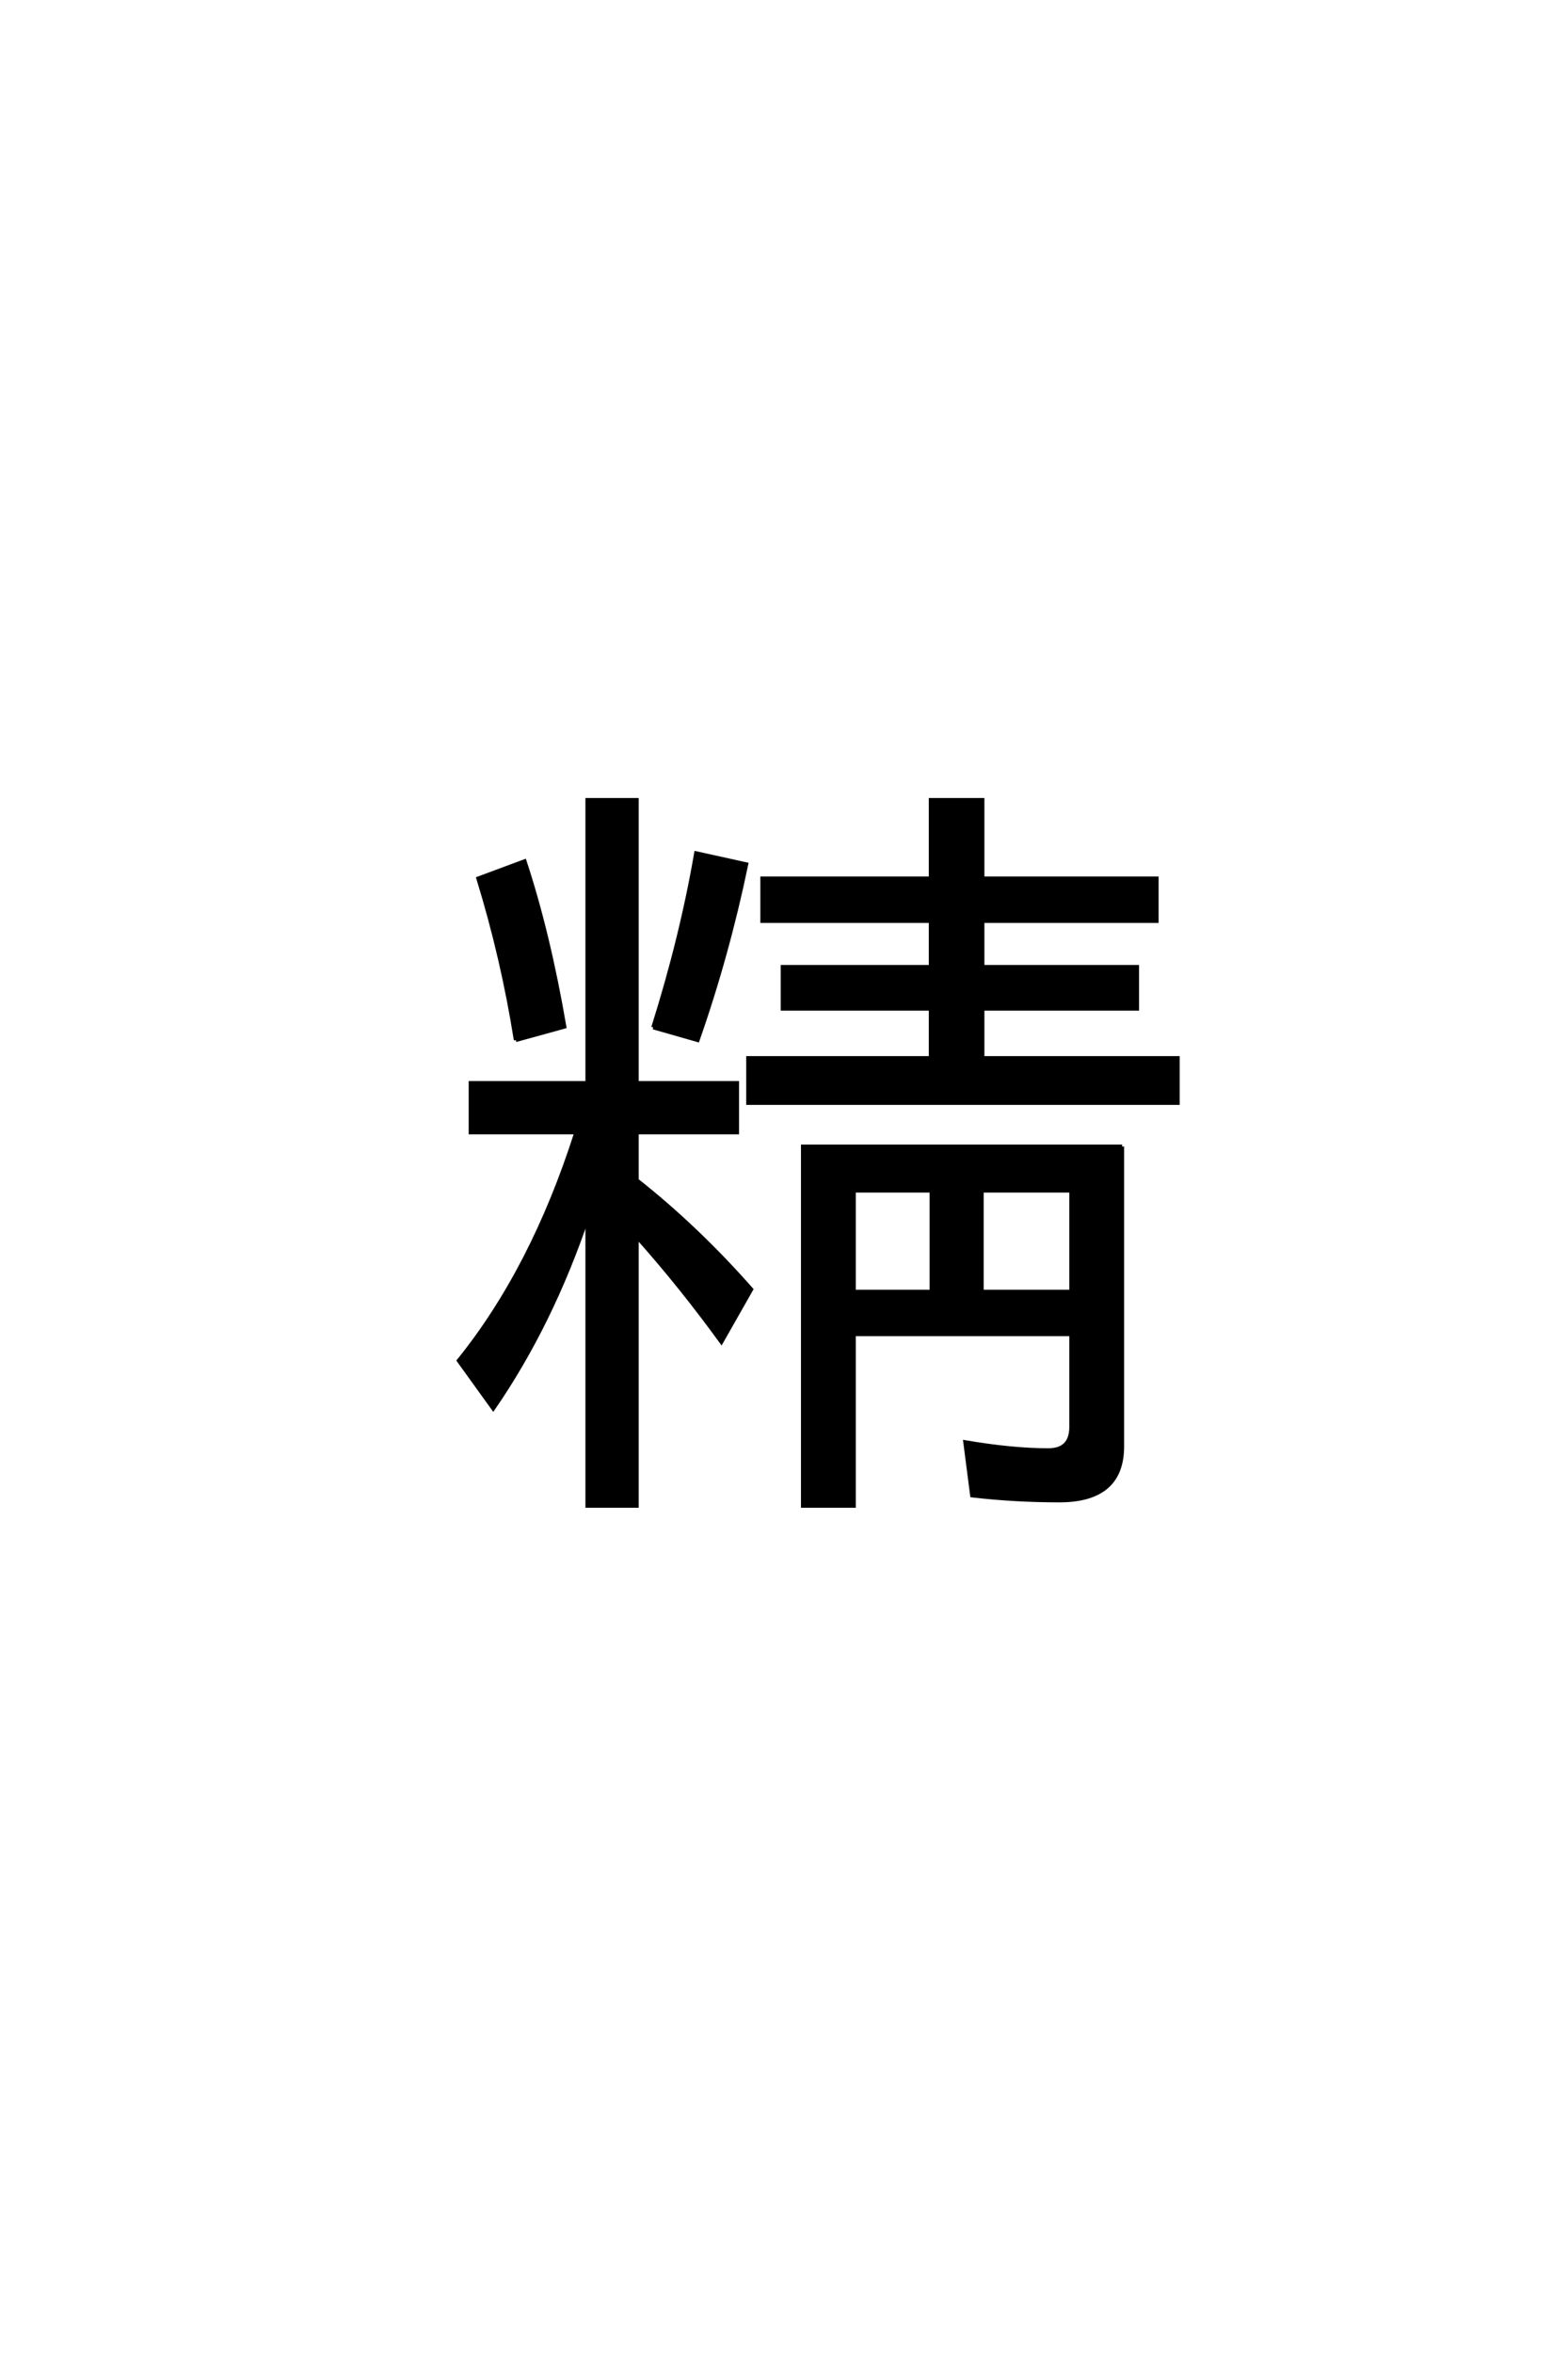 <?xml version='1.0' encoding='UTF-8'?>
<!DOCTYPE svg PUBLIC "-//W3C//DTD SVG 1.0//EN"
"http://www.w3.org/TR/2001/REC-SVG-20010904/DTD/svg10.dtd">

<svg xmlns='http://www.w3.org/2000/svg' version='1.0' width='40.0' height='60.0'>

 <g transform='scale(0.1 -0.1) translate(110.0 -370.0)'>
  <path d='M39.844 59.672
Q30.562 32.234 15.828 10.844
L7.031 23.047
Q25.875 46.391 37.016 81.25
L10.062 81.25
L10.062 93.844
L39.844 93.844
L39.844 166.016
L52.438 166.016
L52.438 93.844
L78.031 93.844
L78.031 81.25
L52.438 81.25
L52.438 69.047
Q67.781 56.938 81.641 41.219
L74.031 27.828
Q63.672 42.094 52.438 54.688
L52.438 -13.969
L39.844 -13.969
L39.844 59.672
L39.844 59.672
M127.438 146
L127.438 166.016
L140.625 166.016
L140.625 146
L185.062 146
L185.062 135.156
L140.625 135.156
L140.625 123.438
L180.078 123.438
L180.078 112.797
L140.625 112.797
L140.625 100.203
L190.438 100.203
L190.438 88.766
L80.859 88.766
L80.859 100.203
L127.438 100.203
L127.438 112.797
L89.656 112.797
L89.656 123.438
L127.438 123.438
L127.438 135.156
L84.469 135.156
L84.469 146
L127.438 146
L127.438 146
M176.266 77.641
L176.266 1.172
Q176.266 -12.594 160.25 -12.594
Q148.922 -12.594 137.984 -11.328
L136.234 2.25
Q148.25 0.203 157.422 0.203
Q163.281 0.203 163.281 6.156
L163.281 29.781
L107.812 29.781
L107.812 -13.969
L94.828 -13.969
L94.828 77.641
L176.266 77.641
L176.266 77.641
M127.641 66.406
L107.812 66.406
L107.812 40.625
L127.641 40.625
L127.641 66.406
L127.641 66.406
M140.438 66.406
L140.438 40.625
L163.281 40.625
L163.281 66.406
L140.438 66.406
L140.438 66.406
M21.578 104.781
Q18.266 125.688 12.016 146
L23.828 150.391
Q29.891 132.031 33.984 108.203
L21.578 104.781
L21.578 104.781
M56.641 108.016
Q63.875 130.953 67.578 152.438
L80.375 149.609
Q75.594 126.562 67.969 104.781
L56.641 108.016
' style='fill: #000000; stroke: #000000'/>
 </g>
</svg>
